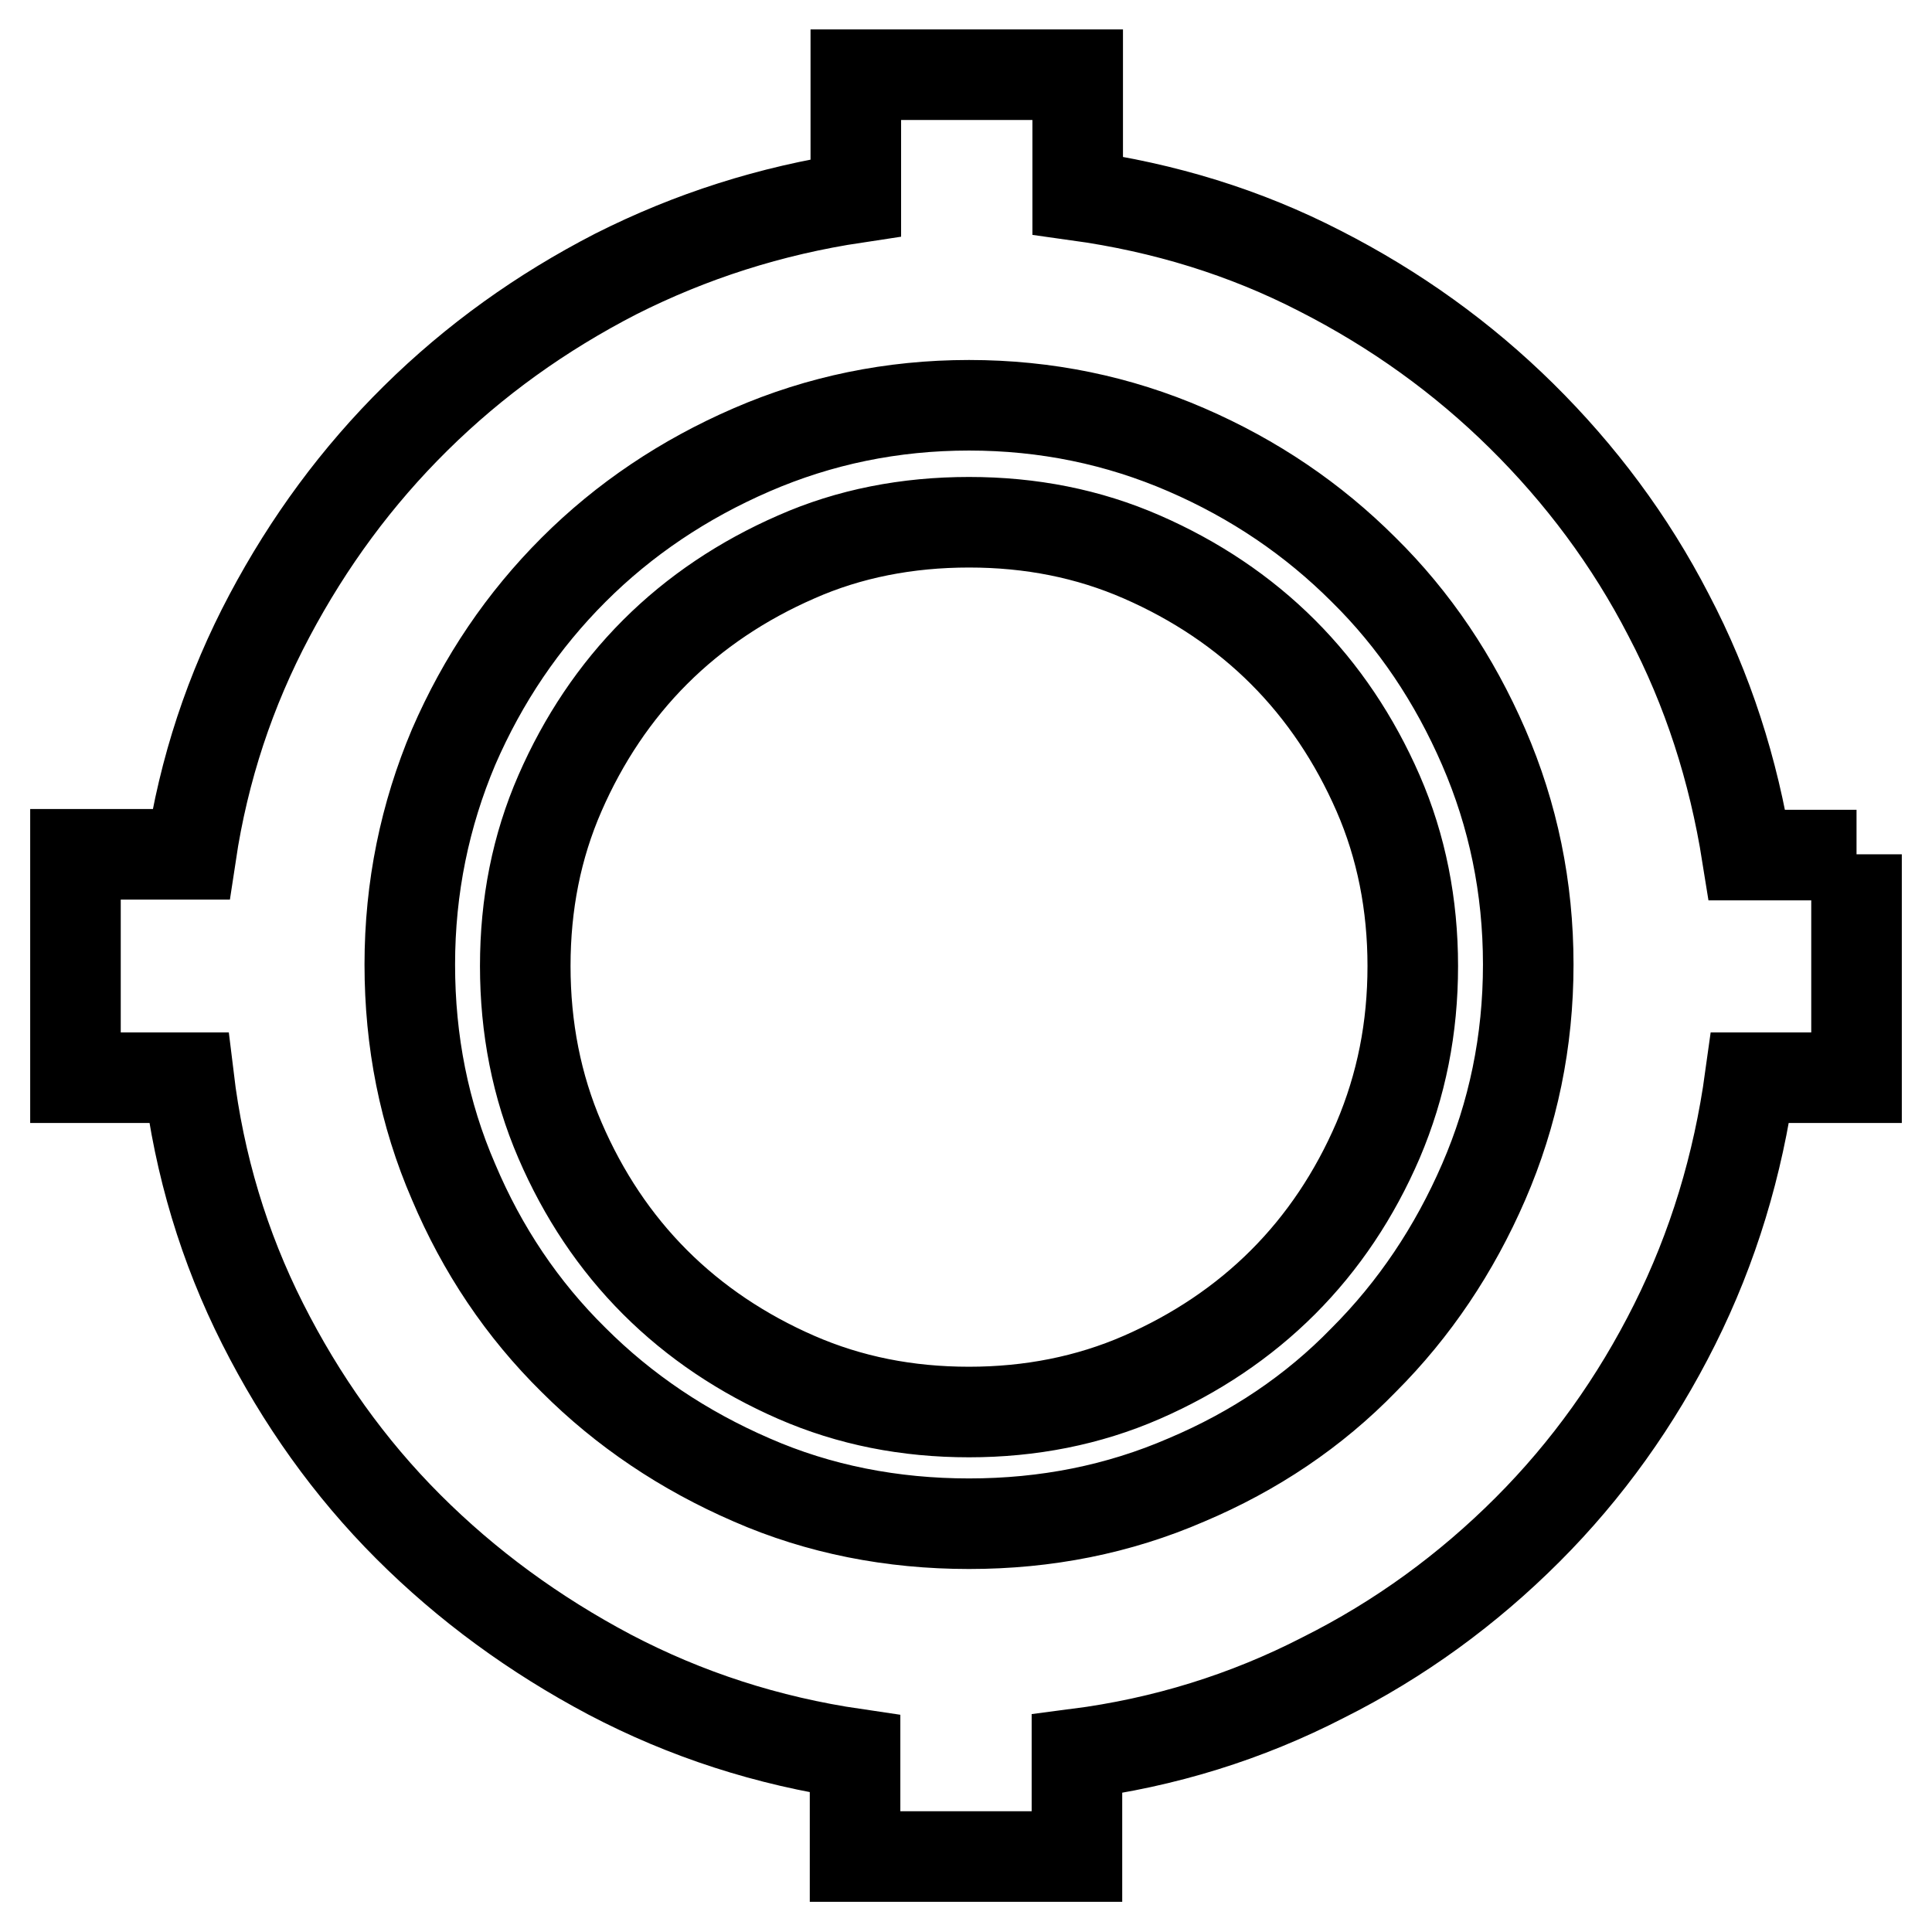 <?xml version="1.0" encoding="utf-8"?>
<!-- Svg Vector Icons : http://www.onlinewebfonts.com/icon -->
<!DOCTYPE svg PUBLIC "-//W3C//DTD SVG 1.1//EN" "http://www.w3.org/Graphics/SVG/1.1/DTD/svg11.dtd">
<svg version="1.1" xmlns="http://www.w3.org/2000/svg" xmlns:xlink="http://www.w3.org/1999/xlink" x="0px" y="0px" viewBox="0 0 256 256" enable-background="new 0 0 256 256" xml:space="preserve">
<g> <path stroke-width="12" fill-opacity="0" stroke="#000000"  d="M128.4,69.2c8.2,0,15.8,1.5,22.9,4.6c7.1,3.1,13.4,7.3,18.7,12.6c5.3,5.3,9.5,11.6,12.6,18.7 c3.1,7.1,4.6,14.8,4.6,22.9c0,8.2-1.5,15.8-4.6,23.1c-3.1,7.2-7.3,13.5-12.6,18.8c-5.3,5.3-11.6,9.5-18.7,12.6 c-7.1,3.1-14.8,4.6-22.9,4.6c-8.2,0-15.8-1.5-22.9-4.6s-13.4-7.3-18.7-12.6c-5.3-5.3-9.5-11.6-12.6-18.8 c-3.1-7.2-4.6-14.9-4.6-23.1c0-8.2,1.5-15.8,4.6-22.9c3.1-7.1,7.3-13.4,12.6-18.7c5.3-5.3,11.6-9.5,18.7-12.6 C112.5,70.7,120.2,69.2,128.4,69.2z M246,113.2v29.6h-14.1c-1.6,11.6-4.9,22.5-10,32.7c-5.1,10.2-11.6,19.3-19.5,27.2 c-7.9,7.9-16.9,14.5-27.1,19.6c-10.1,5.2-21,8.6-32.6,10.1v13.6h-29.4v-13.6c-11.6-1.7-22.4-5.2-32.5-10.5 c-10-5.3-18.9-11.8-26.7-19.6s-14.2-16.8-19.3-26.9c-5.1-10.1-8.4-21-9.8-32.6H10v-29.6h15.3c1.7-11.3,5.2-21.8,10.4-31.6 c5.2-9.8,11.6-18.5,19.4-26.2c7.8-7.7,16.6-14,26.5-19.1c9.9-5,20.5-8.4,31.8-10.1V9.9h29.4v16c11.5,1.6,22.2,4.9,32.1,10 c10,5.1,18.9,11.5,26.7,19.2c7.8,7.7,14.4,16.5,19.5,26.4c5.2,9.9,8.6,20.5,10.4,31.8H246z M128.4,201.9c10.2,0,19.8-1.9,28.8-5.8 c9-3.8,16.9-9.1,23.5-15.9c6.7-6.7,12-14.6,15.9-23.6s5.9-18.6,5.9-28.8c0-10.2-2-19.8-5.9-28.8c-3.9-9-9.2-16.9-15.9-23.5 c-6.7-6.7-14.5-12-23.5-15.9c-9-3.9-18.6-5.9-28.8-5.9c-10.2,0-19.8,2-28.8,5.9c-9,3.9-16.9,9.2-23.6,15.9 c-6.7,6.7-12,14.5-15.9,23.5c-3.8,9-5.8,18.6-5.8,28.8c0,10.2,1.9,19.8,5.8,28.8c3.8,9,9.1,16.9,15.9,23.6 c6.7,6.7,14.6,12,23.6,15.9C108.5,200,118.2,201.9,128.4,201.9z"/></g>
</svg>